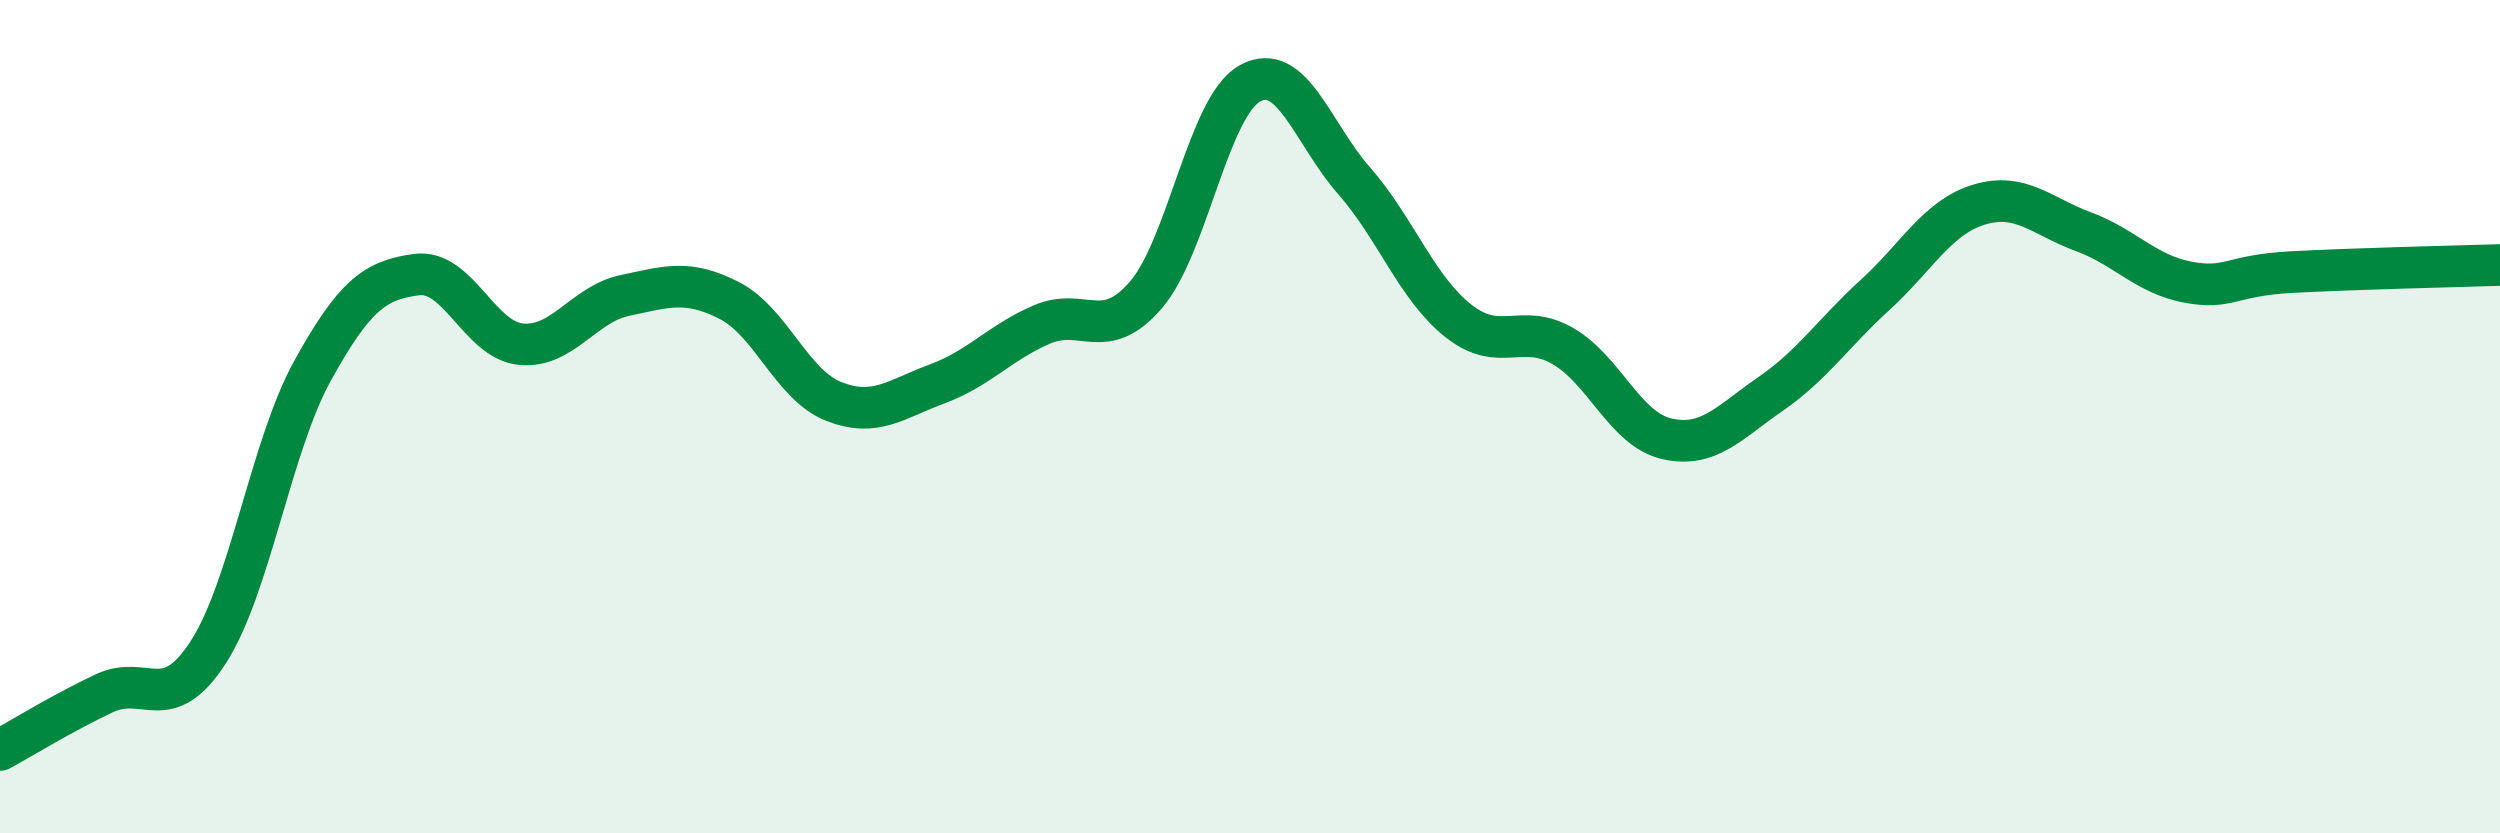 
    <svg width="60" height="20" viewBox="0 0 60 20" xmlns="http://www.w3.org/2000/svg">
      <path
        d="M 0,18 C 0.5,17.73 1.5,17.11 2.5,16.64 C 3.5,16.17 4,17.2 5,15.65 C 6,14.1 6.5,10.71 7.5,8.9 C 8.5,7.09 9,6.72 10,6.59 C 11,6.46 11.5,8.16 12.5,8.26 C 13.5,8.36 14,7.3 15,7.09 C 16,6.88 16.5,6.7 17.5,7.21 C 18.5,7.72 19,9.23 20,9.63 C 21,10.03 21.5,9.58 22.5,9.21 C 23.5,8.84 24,8.22 25,7.79 C 26,7.36 26.5,8.24 27.5,7.08 C 28.5,5.92 29,2.55 30,2 C 31,1.45 31.5,3.2 32.5,4.34 C 33.5,5.48 34,6.91 35,7.7 C 36,8.49 36.5,7.73 37.5,8.3 C 38.5,8.87 39,10.3 40,10.53 C 41,10.76 41.5,10.14 42.5,9.45 C 43.5,8.76 44,7.99 45,7.08 C 46,6.17 46.5,5.21 47.5,4.91 C 48.5,4.61 49,5.19 50,5.56 C 51,5.93 51.5,6.58 52.5,6.77 C 53.5,6.96 53.5,6.61 55,6.53 C 56.5,6.45 59,6.39 60,6.36L60 20L0 20Z"
        fill="#008740"
        opacity="0.1"
        stroke-linecap="round"
        stroke-linejoin="round"
      />
      <path
        d="M 0,18 C 0.5,17.73 1.5,17.11 2.5,16.64 C 3.5,16.17 4,17.2 5,15.65 C 6,14.1 6.5,10.71 7.5,8.9 C 8.5,7.09 9,6.72 10,6.59 C 11,6.46 11.5,8.16 12.5,8.26 C 13.5,8.36 14,7.3 15,7.09 C 16,6.88 16.5,6.7 17.5,7.21 C 18.5,7.72 19,9.23 20,9.63 C 21,10.03 21.5,9.58 22.5,9.21 C 23.5,8.84 24,8.22 25,7.79 C 26,7.36 26.5,8.24 27.5,7.08 C 28.5,5.92 29,2.55 30,2 C 31,1.45 31.5,3.2 32.5,4.34 C 33.5,5.48 34,6.91 35,7.7 C 36,8.49 36.5,7.73 37.5,8.3 C 38.5,8.87 39,10.3 40,10.53 C 41,10.76 41.5,10.14 42.5,9.45 C 43.5,8.76 44,7.99 45,7.08 C 46,6.17 46.5,5.21 47.5,4.91 C 48.5,4.61 49,5.19 50,5.56 C 51,5.93 51.5,6.58 52.5,6.77 C 53.5,6.96 53.5,6.61 55,6.53 C 56.5,6.45 59,6.39 60,6.36"
        stroke="#008740"
        stroke-width="1"
        fill="none"
        stroke-linecap="round"
        stroke-linejoin="round"
      />
    </svg>
  